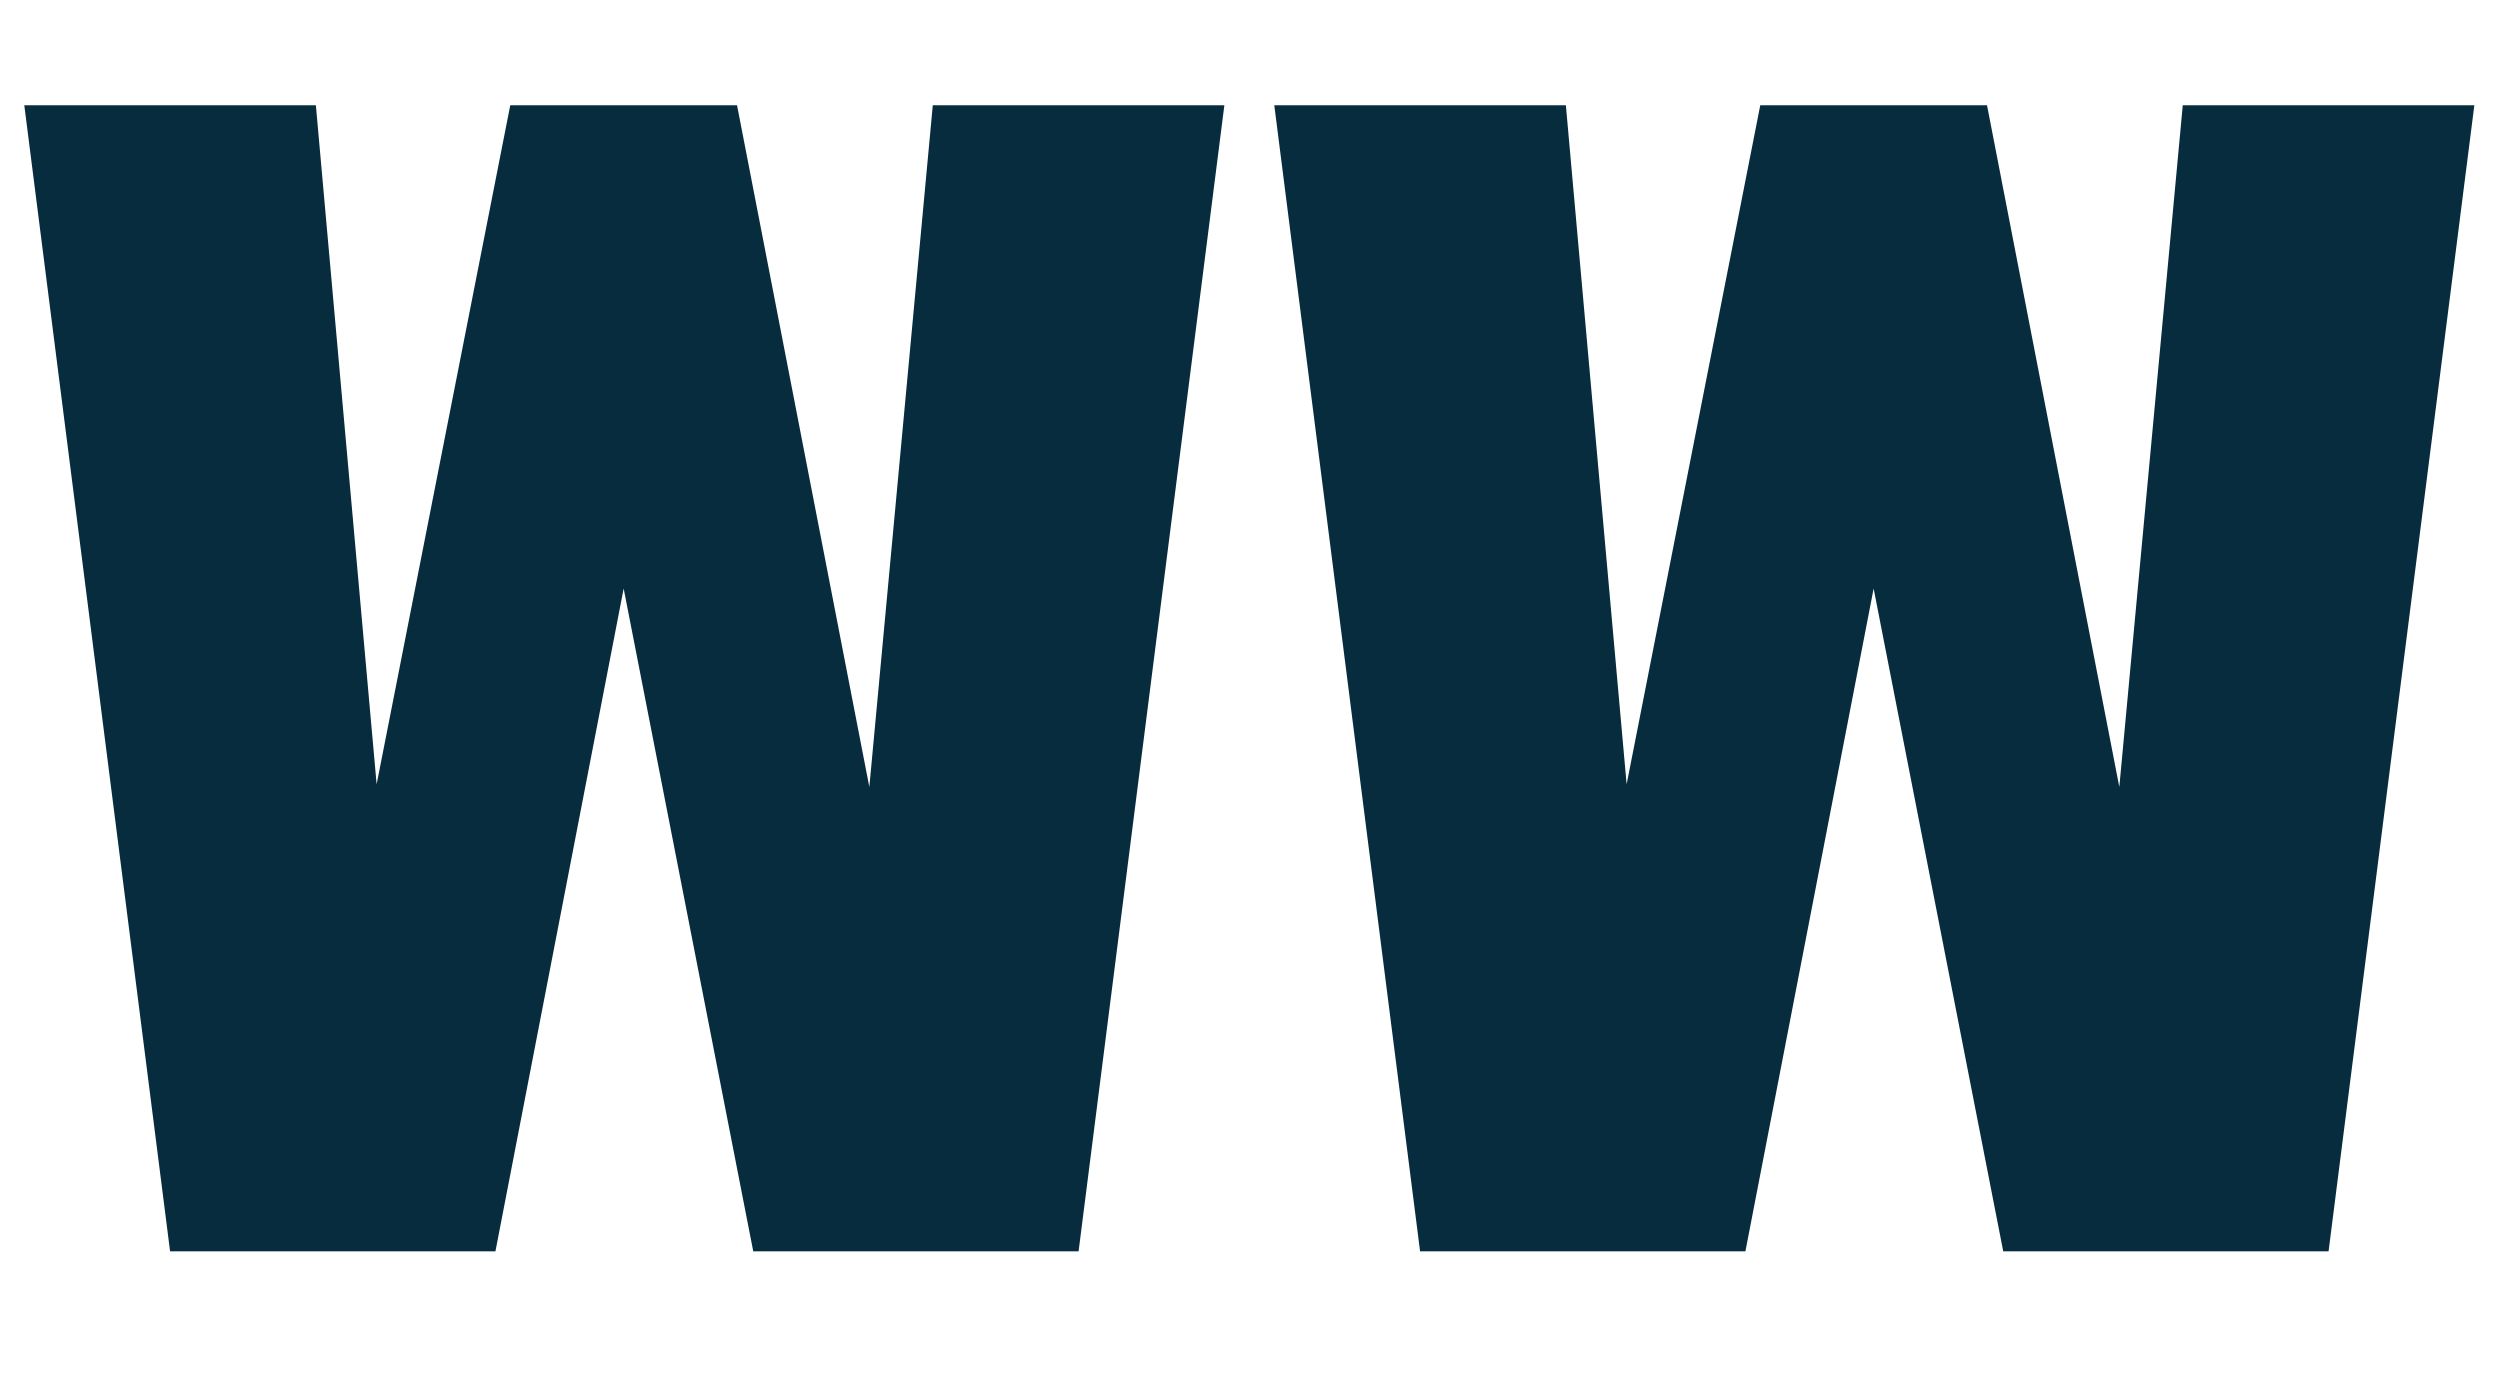 <?xml version="1.0" encoding="UTF-8"?><svg id="_レイヤー_1" xmlns="http://www.w3.org/2000/svg" viewBox="0 0 991.76 552.64"><defs><style>.cls-1{fill:#072c3e;}</style></defs><path class="cls-1" d="m125.31,41.77l24.1,269.36L202.42,41.77h89.97l52.48,270.43,25.17-270.43h115.67l-57.83,454.64h-129.06l-51.41-262.93-50.87,262.93H67.47L9.64,41.77h115.67Z"/><path class="cls-1" d="m621.19,41.77l24.1,269.36,53.01-269.36h89.96l52.48,270.43,25.17-270.43h115.67l-57.83,454.64h-129.06l-51.41-262.93-50.87,262.93h-129.06l-57.83-454.64h115.67Z"/></svg>